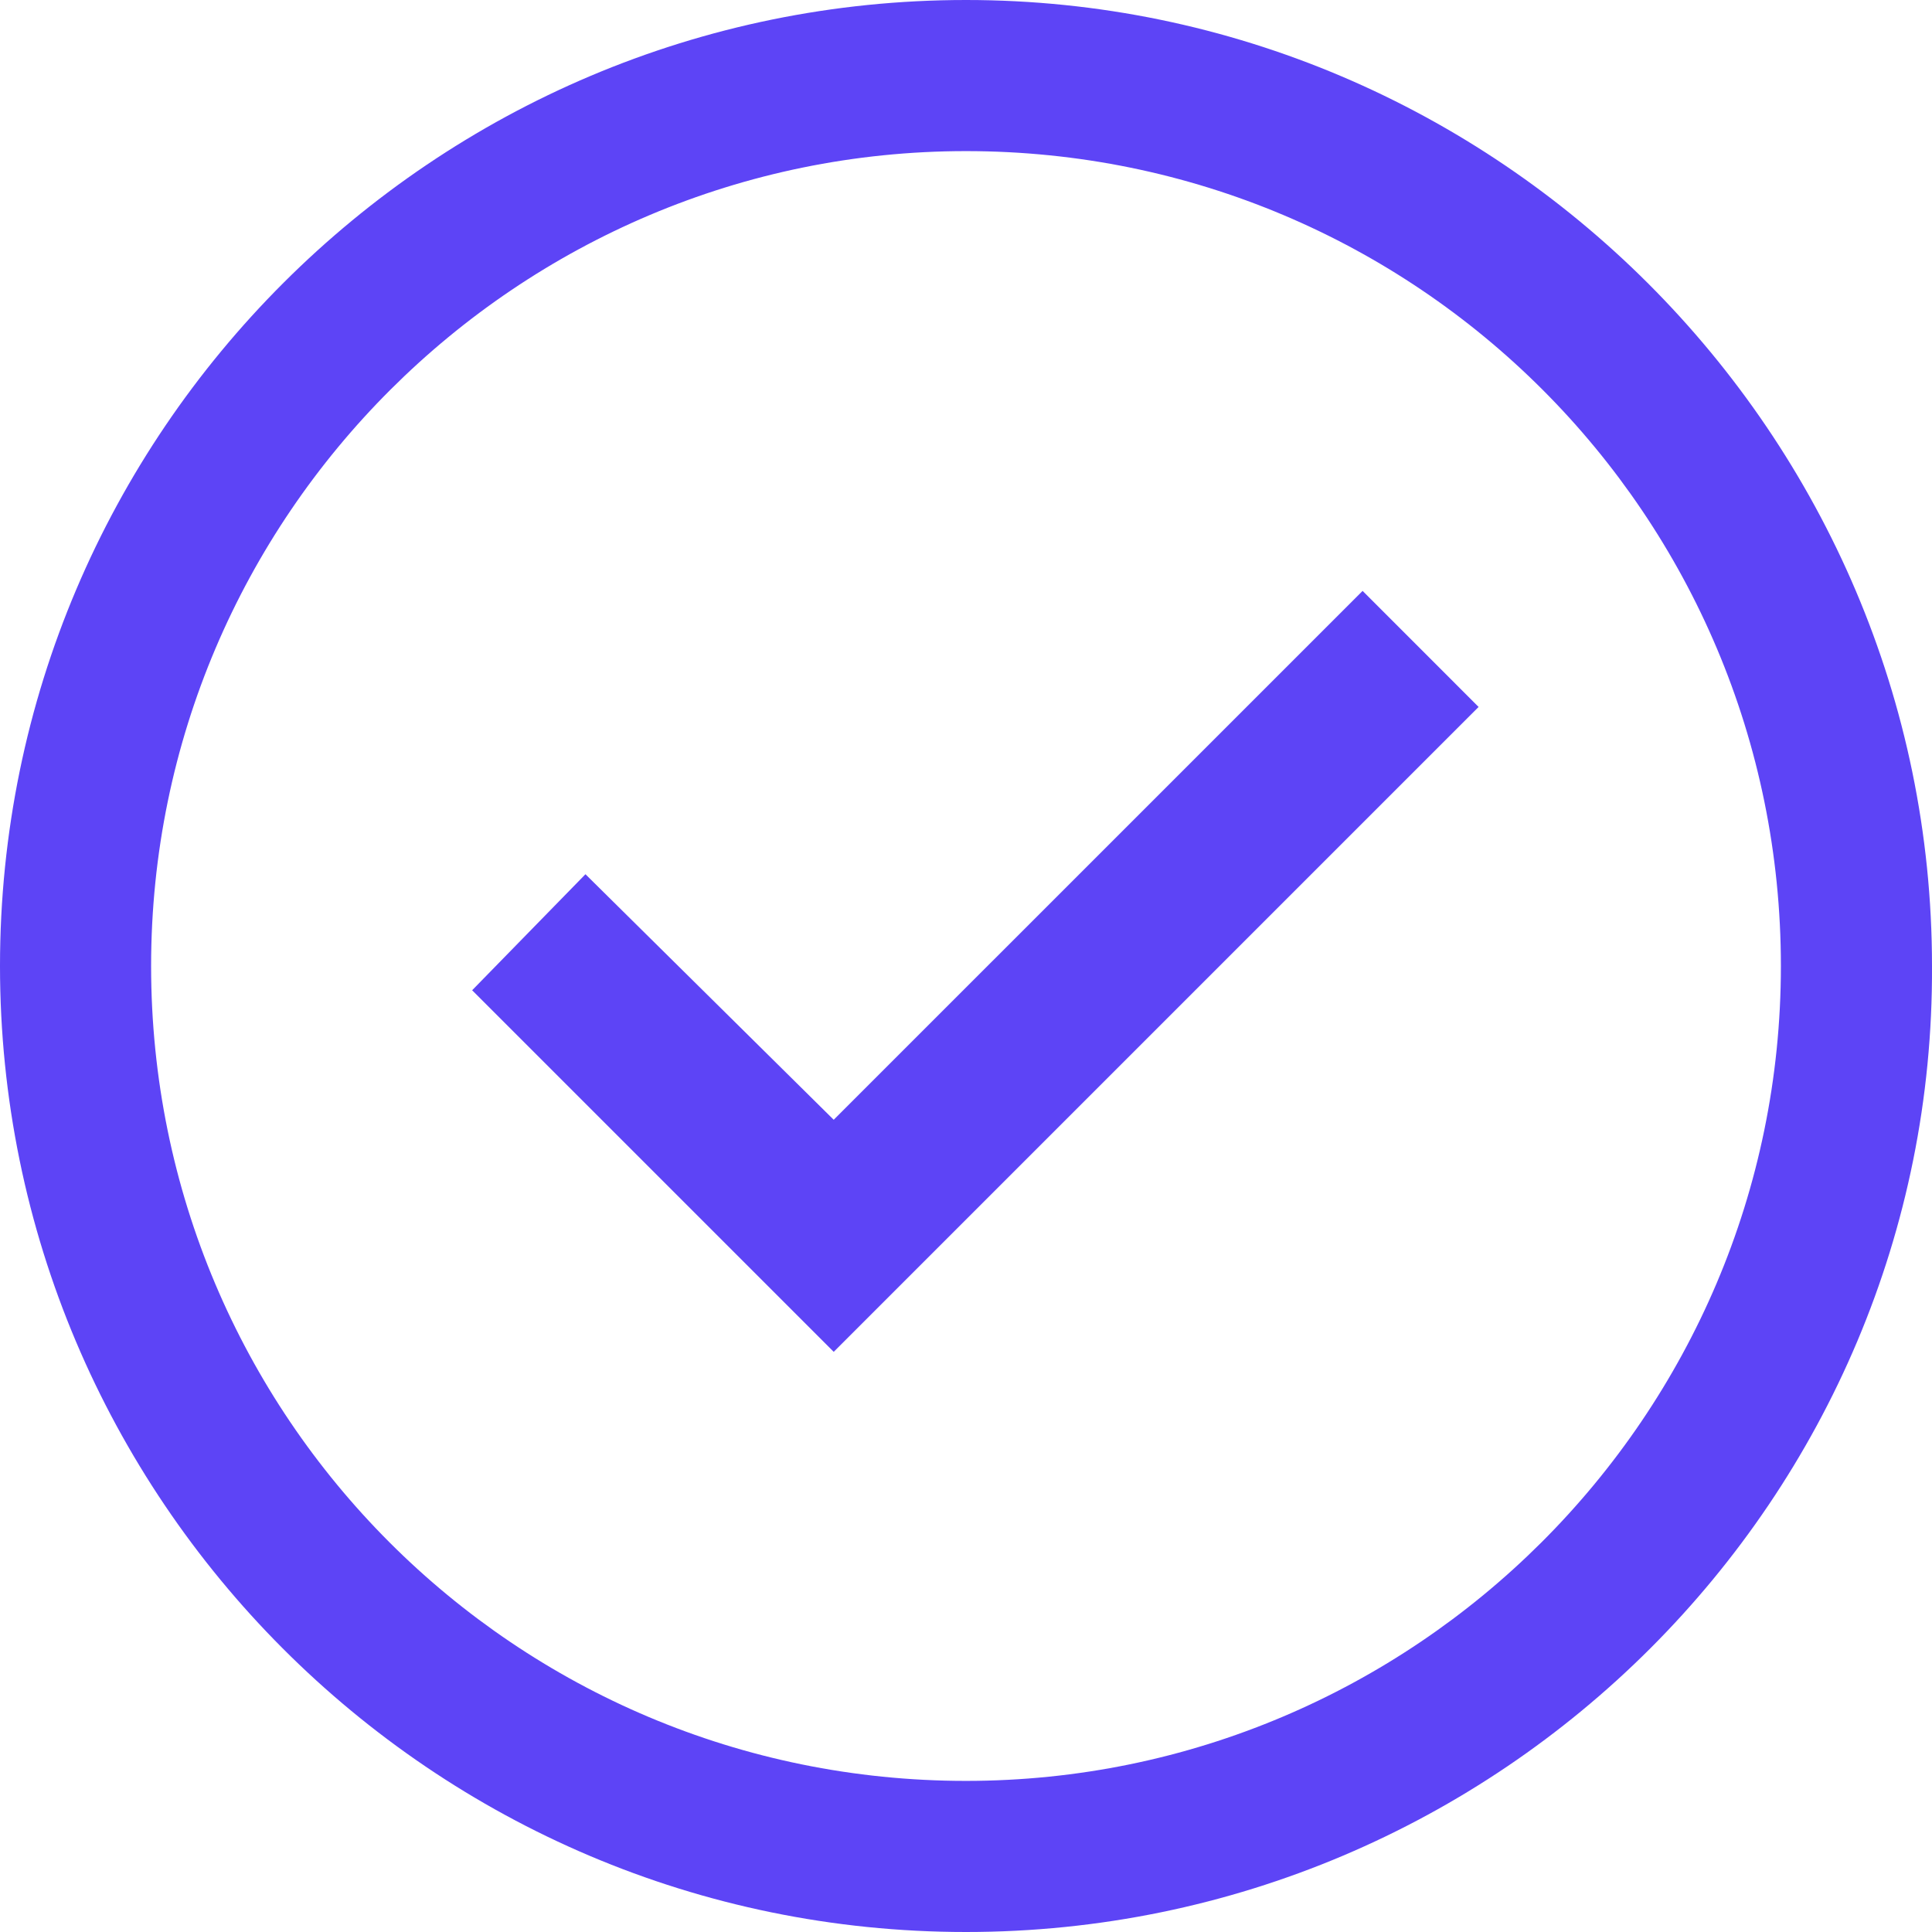 <svg width="66" height="66" viewBox="0 0 66 66" fill="none" xmlns="http://www.w3.org/2000/svg">
<g id="Group 85">
<path id="Vector" d="M50.511 24.15L28.481 46.181L16.129 33.829L20 29.865L28.481 38.253L46.548 20.186L50.511 24.15Z" fill="#5D44F6"/>
<path id="Vector_2" d="M33 66C14.748 66 0 51.159 0 33C0 14.748 14.841 0 33 0C51.159 0 66 14.841 66 33C66.092 51.159 51.251 66 33 66ZM33 5.162C17.698 5.162 5.162 17.606 5.162 33C5.162 48.394 17.606 60.838 33 60.838C48.301 60.838 60.838 48.394 60.838 33C60.838 17.606 48.394 5.162 33 5.162Z" fill="#5D44F6"/>
</g>
</svg>
